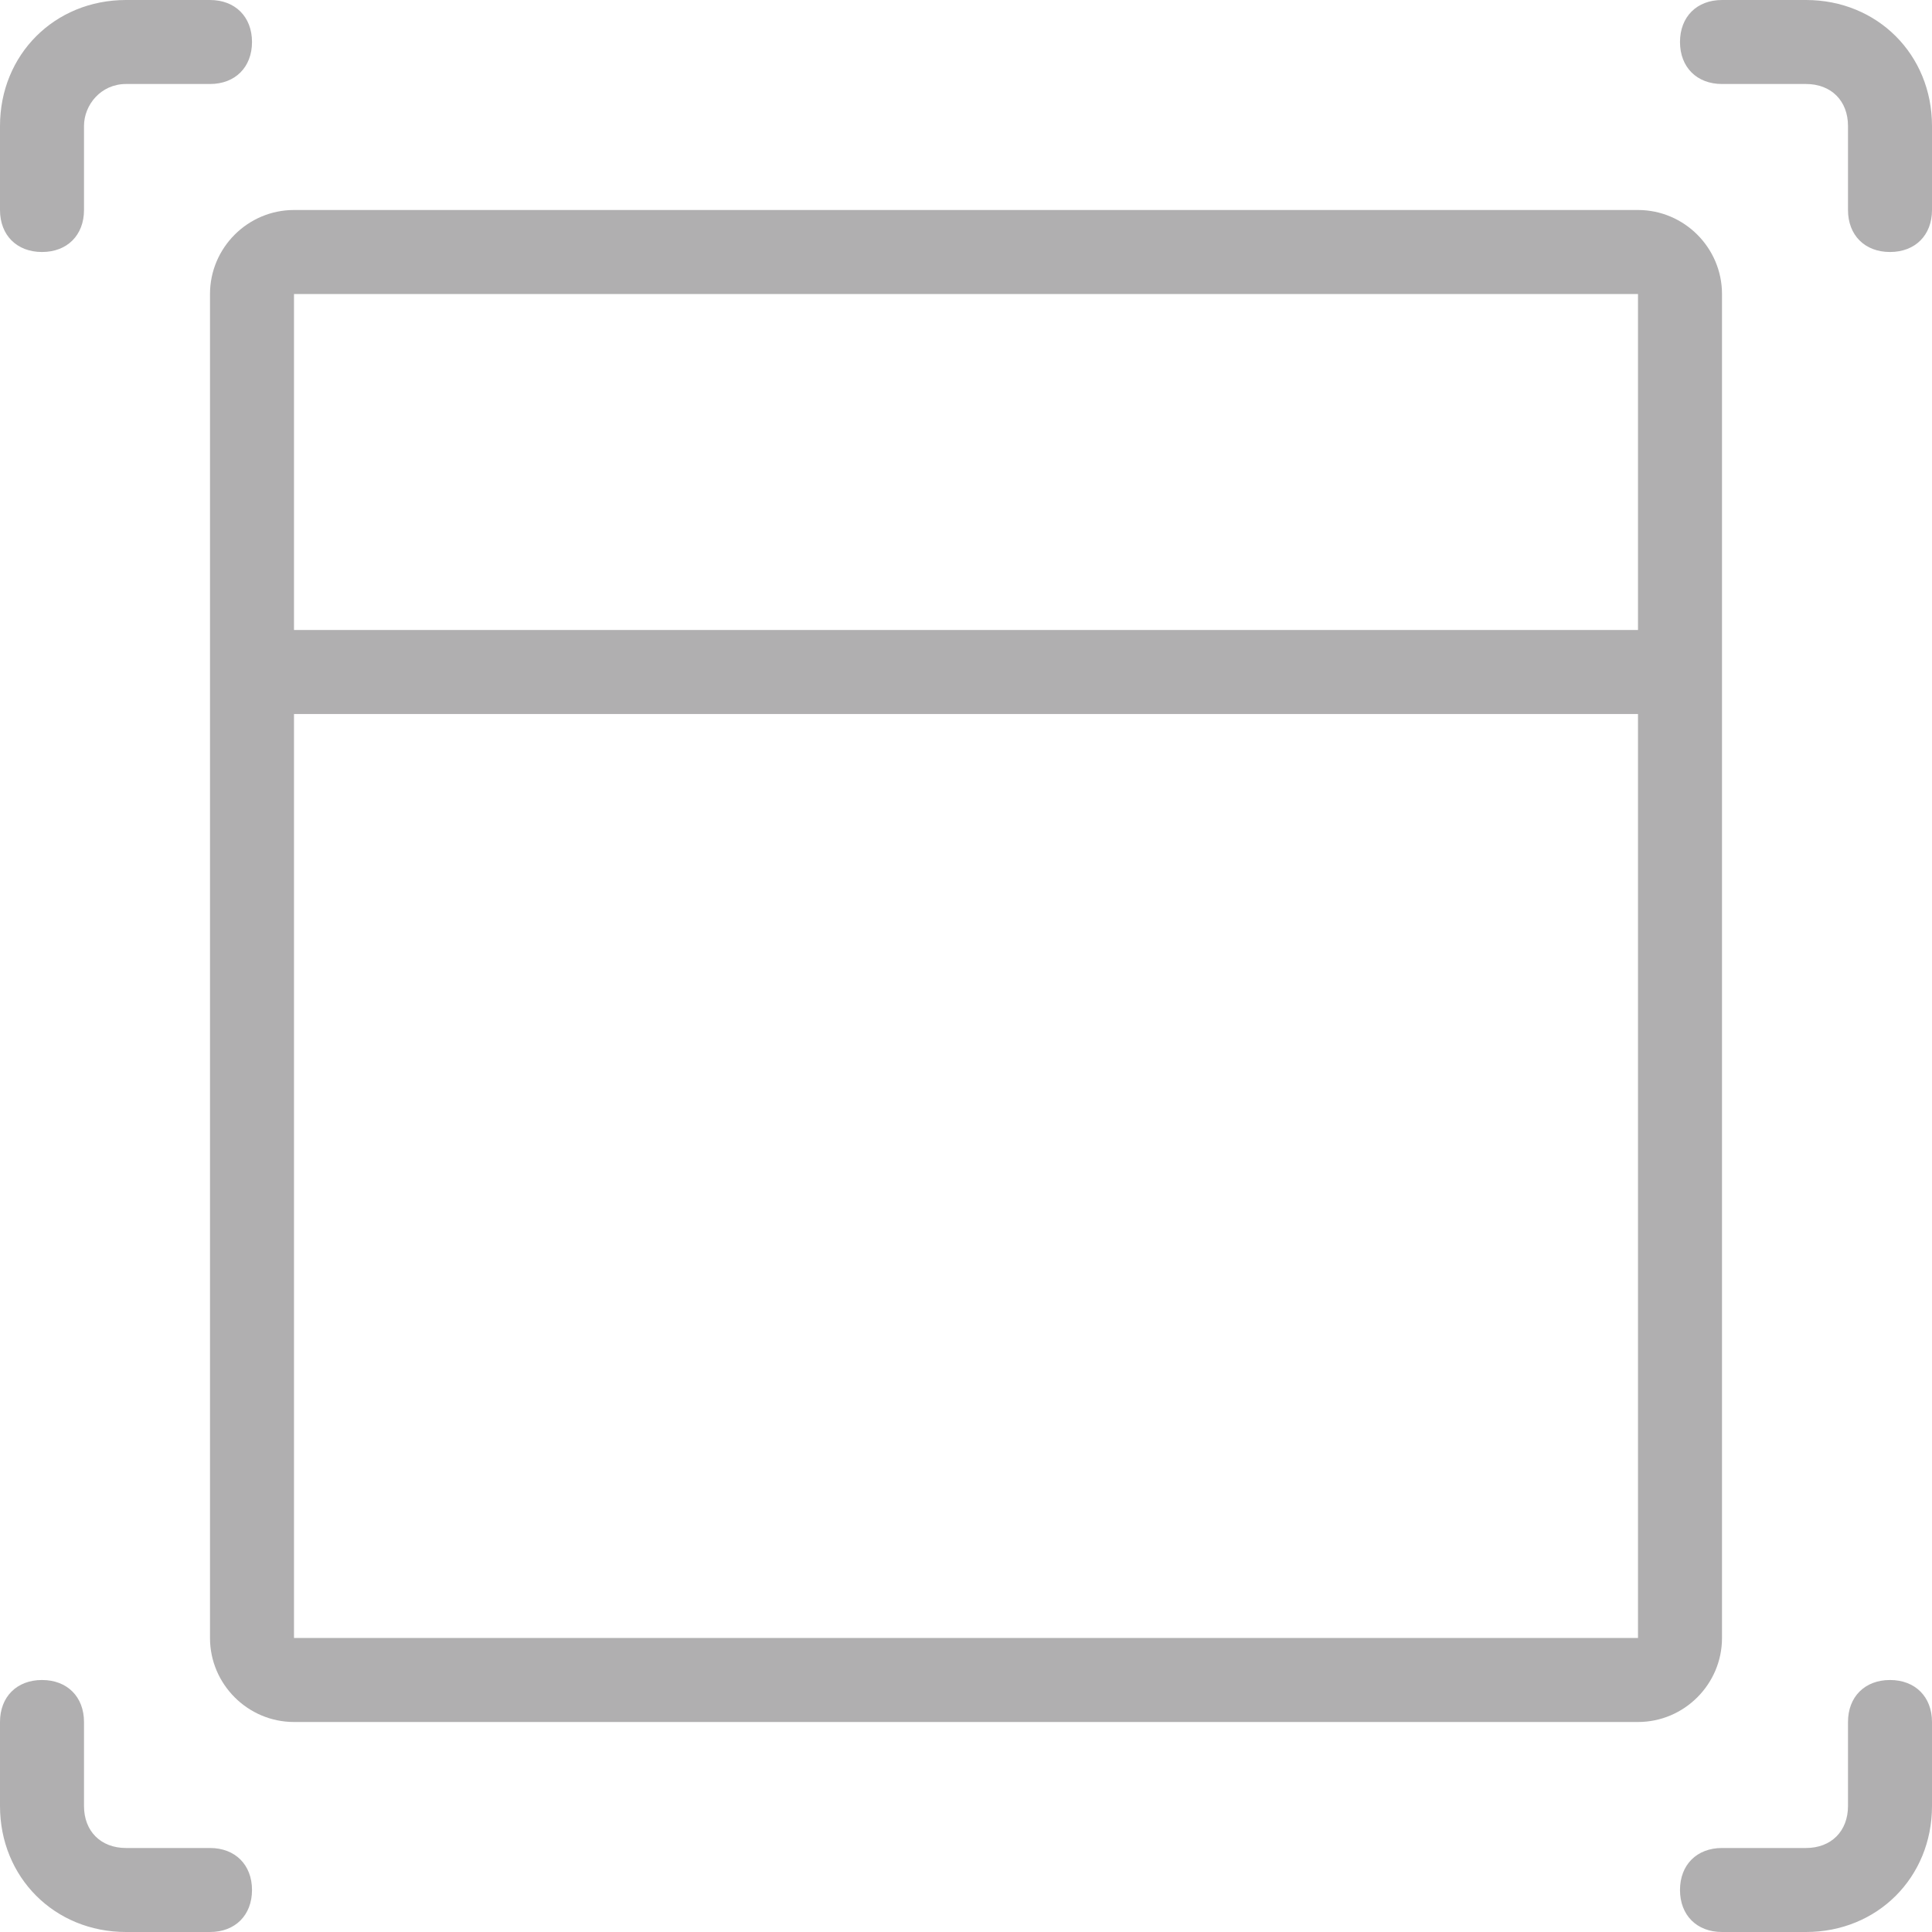 <?xml version="1.0" encoding="utf-8"?>
<!-- Generator: Adobe Illustrator 18.1.0, SVG Export Plug-In . SVG Version: 6.00 Build 0)  -->
<!DOCTYPE svg PUBLIC "-//W3C//DTD SVG 1.1//EN" "http://www.w3.org/Graphics/SVG/1.1/DTD/svg11.dtd">
<svg xmlns="http://www.w3.org/2000/svg" xmlns:xlink="http://www.w3.org/1999/xlink" version="1.1" x="0px" y="0px" width="46px" height="46px" viewBox="0 0 46 46" xml:space="preserve">
<g id="Layer_2" display="none">
</g>
<g id="Layer_1">
	<g>
		<path fill="#B0AFB0" d="M41,39V7c0-1.1-0.9-2-2-2H7C5.9,5,5,5.9,5,7v32c0,1.1,0.9,2,2,2h32C40.1,41,41,40.1,41,39z M39,39H7V17h32    V39z M39,15H7V7h32V15z"/>
		<path fill="#B0AFB0" d="M1,6c0.6,0,1-0.4,1-1V3c0-0.5,0.4-1,1-1h2c0.6,0,1-0.4,1-1c0-0.6-0.4-1-1-1H3C1.3,0,0,1.3,0,3v2    C0,5.6,0.4,6,1,6z"/>
		<path fill="#B0AFB0" d="M45,40c-0.6,0-1,0.4-1,1v2c0,0.6-0.4,1-1,1h-2c-0.6,0-1,0.4-1,1c0,0.6,0.4,1,1,1h2c1.7,0,3-1.3,3-3v-2    C46,40.4,45.6,40,45,40z"/>
		<path fill="#B0AFB0" d="M5,44H3c-0.6,0-1-0.4-1-1v-2c0-0.6-0.4-1-1-1s-1,0.4-1,1v2c0,1.7,1.3,3,3,3h2c0.6,0,1-0.4,1-1    C6,44.4,5.6,44,5,44z"/>
		<path fill="#B0AFB0" d="M43,0h-2c-0.6,0-1,0.4-1,1c0,0.6,0.4,1,1,1h2c0.6,0,1,0.4,1,1v2c0,0.6,0.4,1,1,1s1-0.4,1-1V3    C46,1.3,44.7,0,43,0z"/>
	</g>
</g>
</svg>
